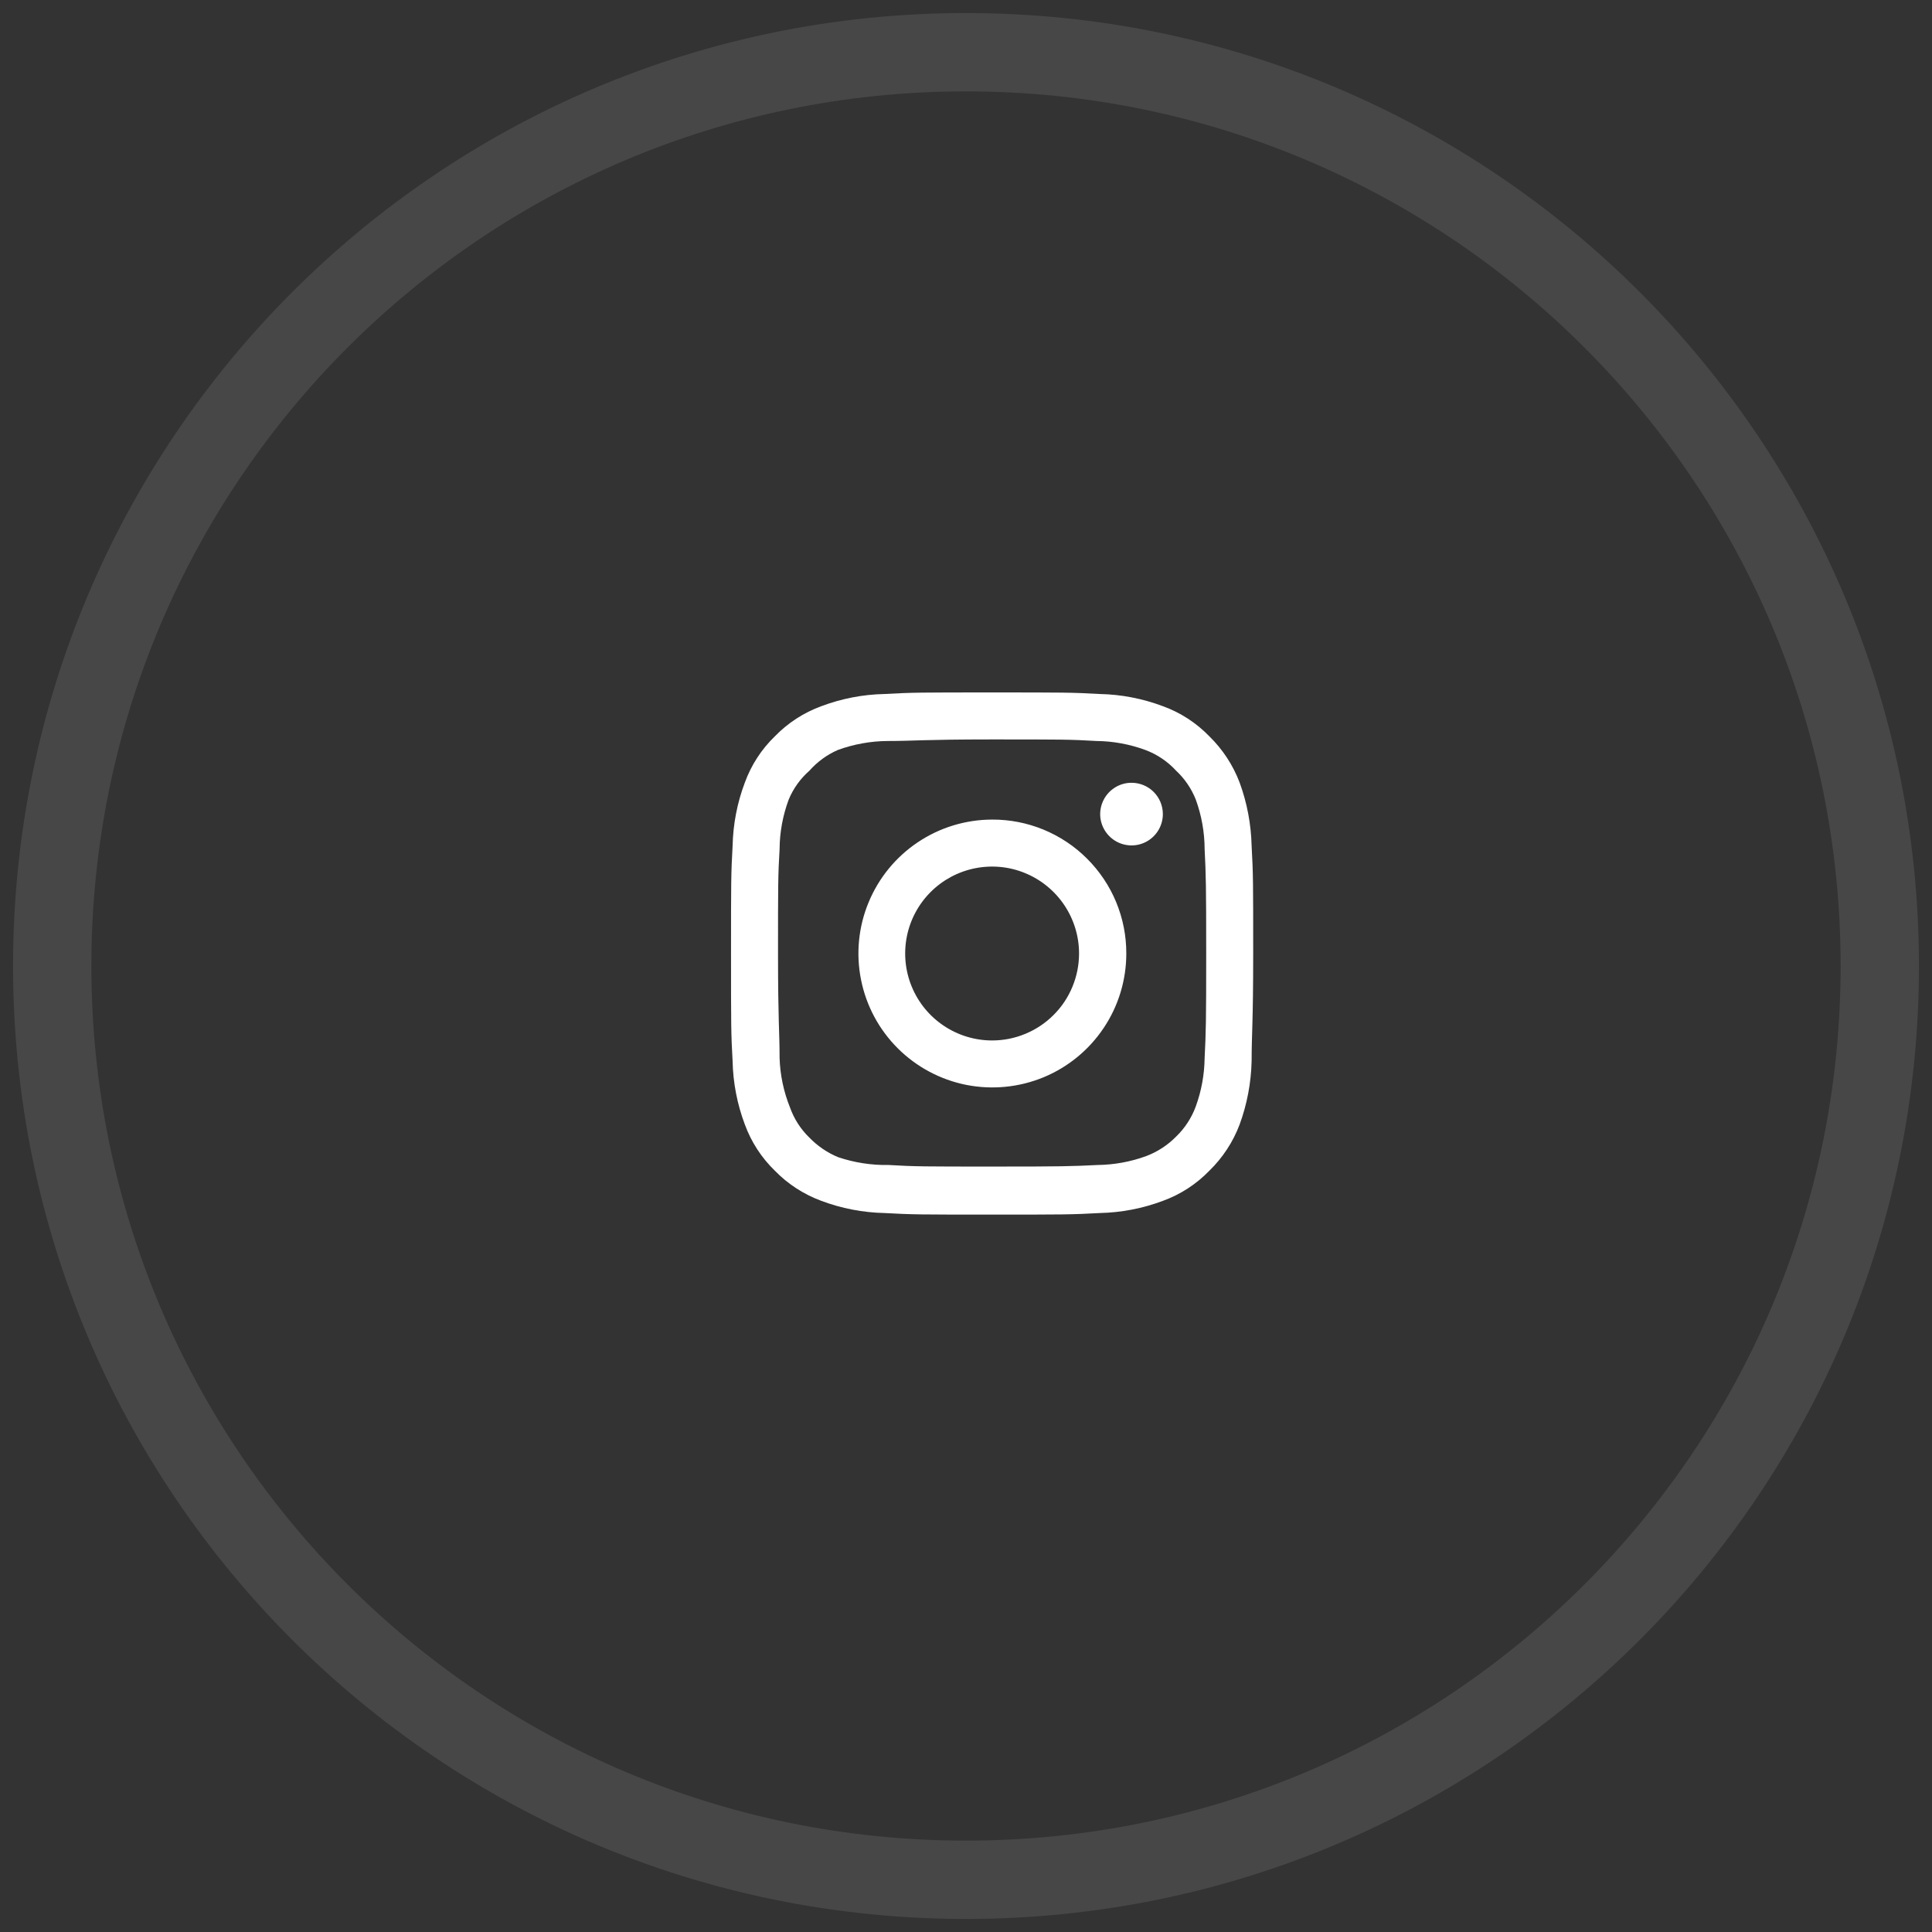 <svg width="37" height="37" viewBox="0 0 37 37" fill="none" xmlns="http://www.w3.org/2000/svg">
<rect x="0" y="0" width="37" height="37" fill="#333333" stroke="none"/>
<path opacity="0.1" fill-rule="evenodd" clip-rule="evenodd" d="M18.5 36C28.165 36 36 28.165 36 18.5C36 8.835 28.165 1 18.5 1C8.835 1 1 8.835 1 18.5C1 28.165 8.835 36 18.5 36Z" stroke="white" stroke-width="1.5"/>
<path d="M21.67 14.991C21.551 14.991 21.435 15.026 21.337 15.092C21.238 15.158 21.161 15.252 21.116 15.361C21.07 15.471 21.058 15.591 21.081 15.708C21.105 15.824 21.162 15.931 21.246 16.015C21.33 16.099 21.437 16.156 21.553 16.179C21.669 16.202 21.79 16.191 21.9 16.145C22.009 16.1 22.103 16.023 22.169 15.924C22.235 15.825 22.27 15.709 22.27 15.591C22.27 15.432 22.207 15.279 22.094 15.166C21.982 15.054 21.829 14.991 21.67 14.991ZM23.97 16.201C23.96 15.786 23.883 15.375 23.74 14.986C23.613 14.652 23.415 14.35 23.16 14.101C22.912 13.845 22.61 13.648 22.275 13.526C21.886 13.379 21.475 13.299 21.06 13.291C20.53 13.261 20.36 13.261 19 13.261C17.64 13.261 17.47 13.261 16.94 13.291C16.525 13.299 16.114 13.379 15.725 13.526C15.391 13.649 15.088 13.845 14.84 14.101C14.584 14.348 14.387 14.651 14.265 14.986C14.118 15.374 14.039 15.785 14.03 16.201C14 16.731 14 16.901 14 18.261C14 19.621 14 19.791 14.03 20.321C14.039 20.736 14.118 21.147 14.265 21.536C14.387 21.87 14.584 22.173 14.84 22.421C15.088 22.676 15.391 22.872 15.725 22.996C16.114 23.143 16.525 23.222 16.94 23.231C17.47 23.261 17.64 23.261 19 23.261C20.36 23.261 20.53 23.261 21.06 23.231C21.475 23.222 21.886 23.143 22.275 22.996C22.61 22.874 22.912 22.677 23.16 22.421C23.416 22.172 23.614 21.87 23.74 21.536C23.883 21.146 23.96 20.736 23.97 20.321C23.97 19.791 24 19.621 24 18.261C24 16.901 24 16.731 23.97 16.201ZM23.07 20.261C23.066 20.578 23.009 20.893 22.9 21.191C22.82 21.408 22.692 21.605 22.525 21.766C22.363 21.931 22.167 22.059 21.95 22.141C21.652 22.25 21.337 22.307 21.02 22.311C20.52 22.336 20.335 22.341 19.02 22.341C17.705 22.341 17.52 22.341 17.02 22.311C16.69 22.317 16.362 22.266 16.05 22.161C15.843 22.075 15.656 21.947 15.5 21.786C15.334 21.625 15.207 21.428 15.13 21.211C15.008 20.908 14.94 20.587 14.93 20.261C14.93 19.761 14.9 19.576 14.9 18.261C14.9 16.946 14.9 16.761 14.93 16.261C14.932 15.936 14.992 15.615 15.105 15.311C15.193 15.1 15.328 14.912 15.5 14.761C15.652 14.589 15.84 14.452 16.05 14.361C16.355 14.251 16.676 14.193 17 14.191C17.5 14.191 17.685 14.161 19 14.161C20.315 14.161 20.5 14.161 21 14.191C21.317 14.194 21.632 14.252 21.93 14.361C22.157 14.445 22.361 14.582 22.525 14.761C22.689 14.914 22.817 15.102 22.9 15.311C23.011 15.615 23.069 15.937 23.07 16.261C23.095 16.761 23.1 16.946 23.1 18.261C23.1 19.576 23.095 19.761 23.07 20.261ZM19 15.696C18.493 15.697 17.997 15.848 17.576 16.131C17.155 16.413 16.827 16.814 16.634 17.283C16.44 17.751 16.39 18.267 16.49 18.764C16.589 19.261 16.834 19.718 17.193 20.076C17.552 20.434 18.009 20.678 18.506 20.777C19.004 20.875 19.519 20.824 19.988 20.63C20.456 20.436 20.856 20.107 21.138 19.685C21.42 19.264 21.57 18.768 21.57 18.261C21.571 17.923 21.505 17.589 21.376 17.277C21.247 16.965 21.057 16.682 20.818 16.444C20.58 16.205 20.296 16.017 19.984 15.888C19.672 15.76 19.337 15.694 19 15.696ZM19 19.926C18.671 19.926 18.349 19.828 18.075 19.645C17.801 19.462 17.588 19.202 17.462 18.898C17.336 18.594 17.303 18.259 17.367 17.936C17.431 17.613 17.59 17.316 17.823 17.083C18.055 16.851 18.352 16.692 18.675 16.628C18.998 16.564 19.333 16.596 19.637 16.723C19.941 16.849 20.201 17.062 20.384 17.336C20.567 17.61 20.665 17.931 20.665 18.261C20.665 18.479 20.622 18.696 20.538 18.898C20.455 19.1 20.332 19.284 20.177 19.438C20.023 19.593 19.839 19.715 19.637 19.799C19.435 19.883 19.219 19.926 19 19.926Z" fill="white"/>
</svg>
